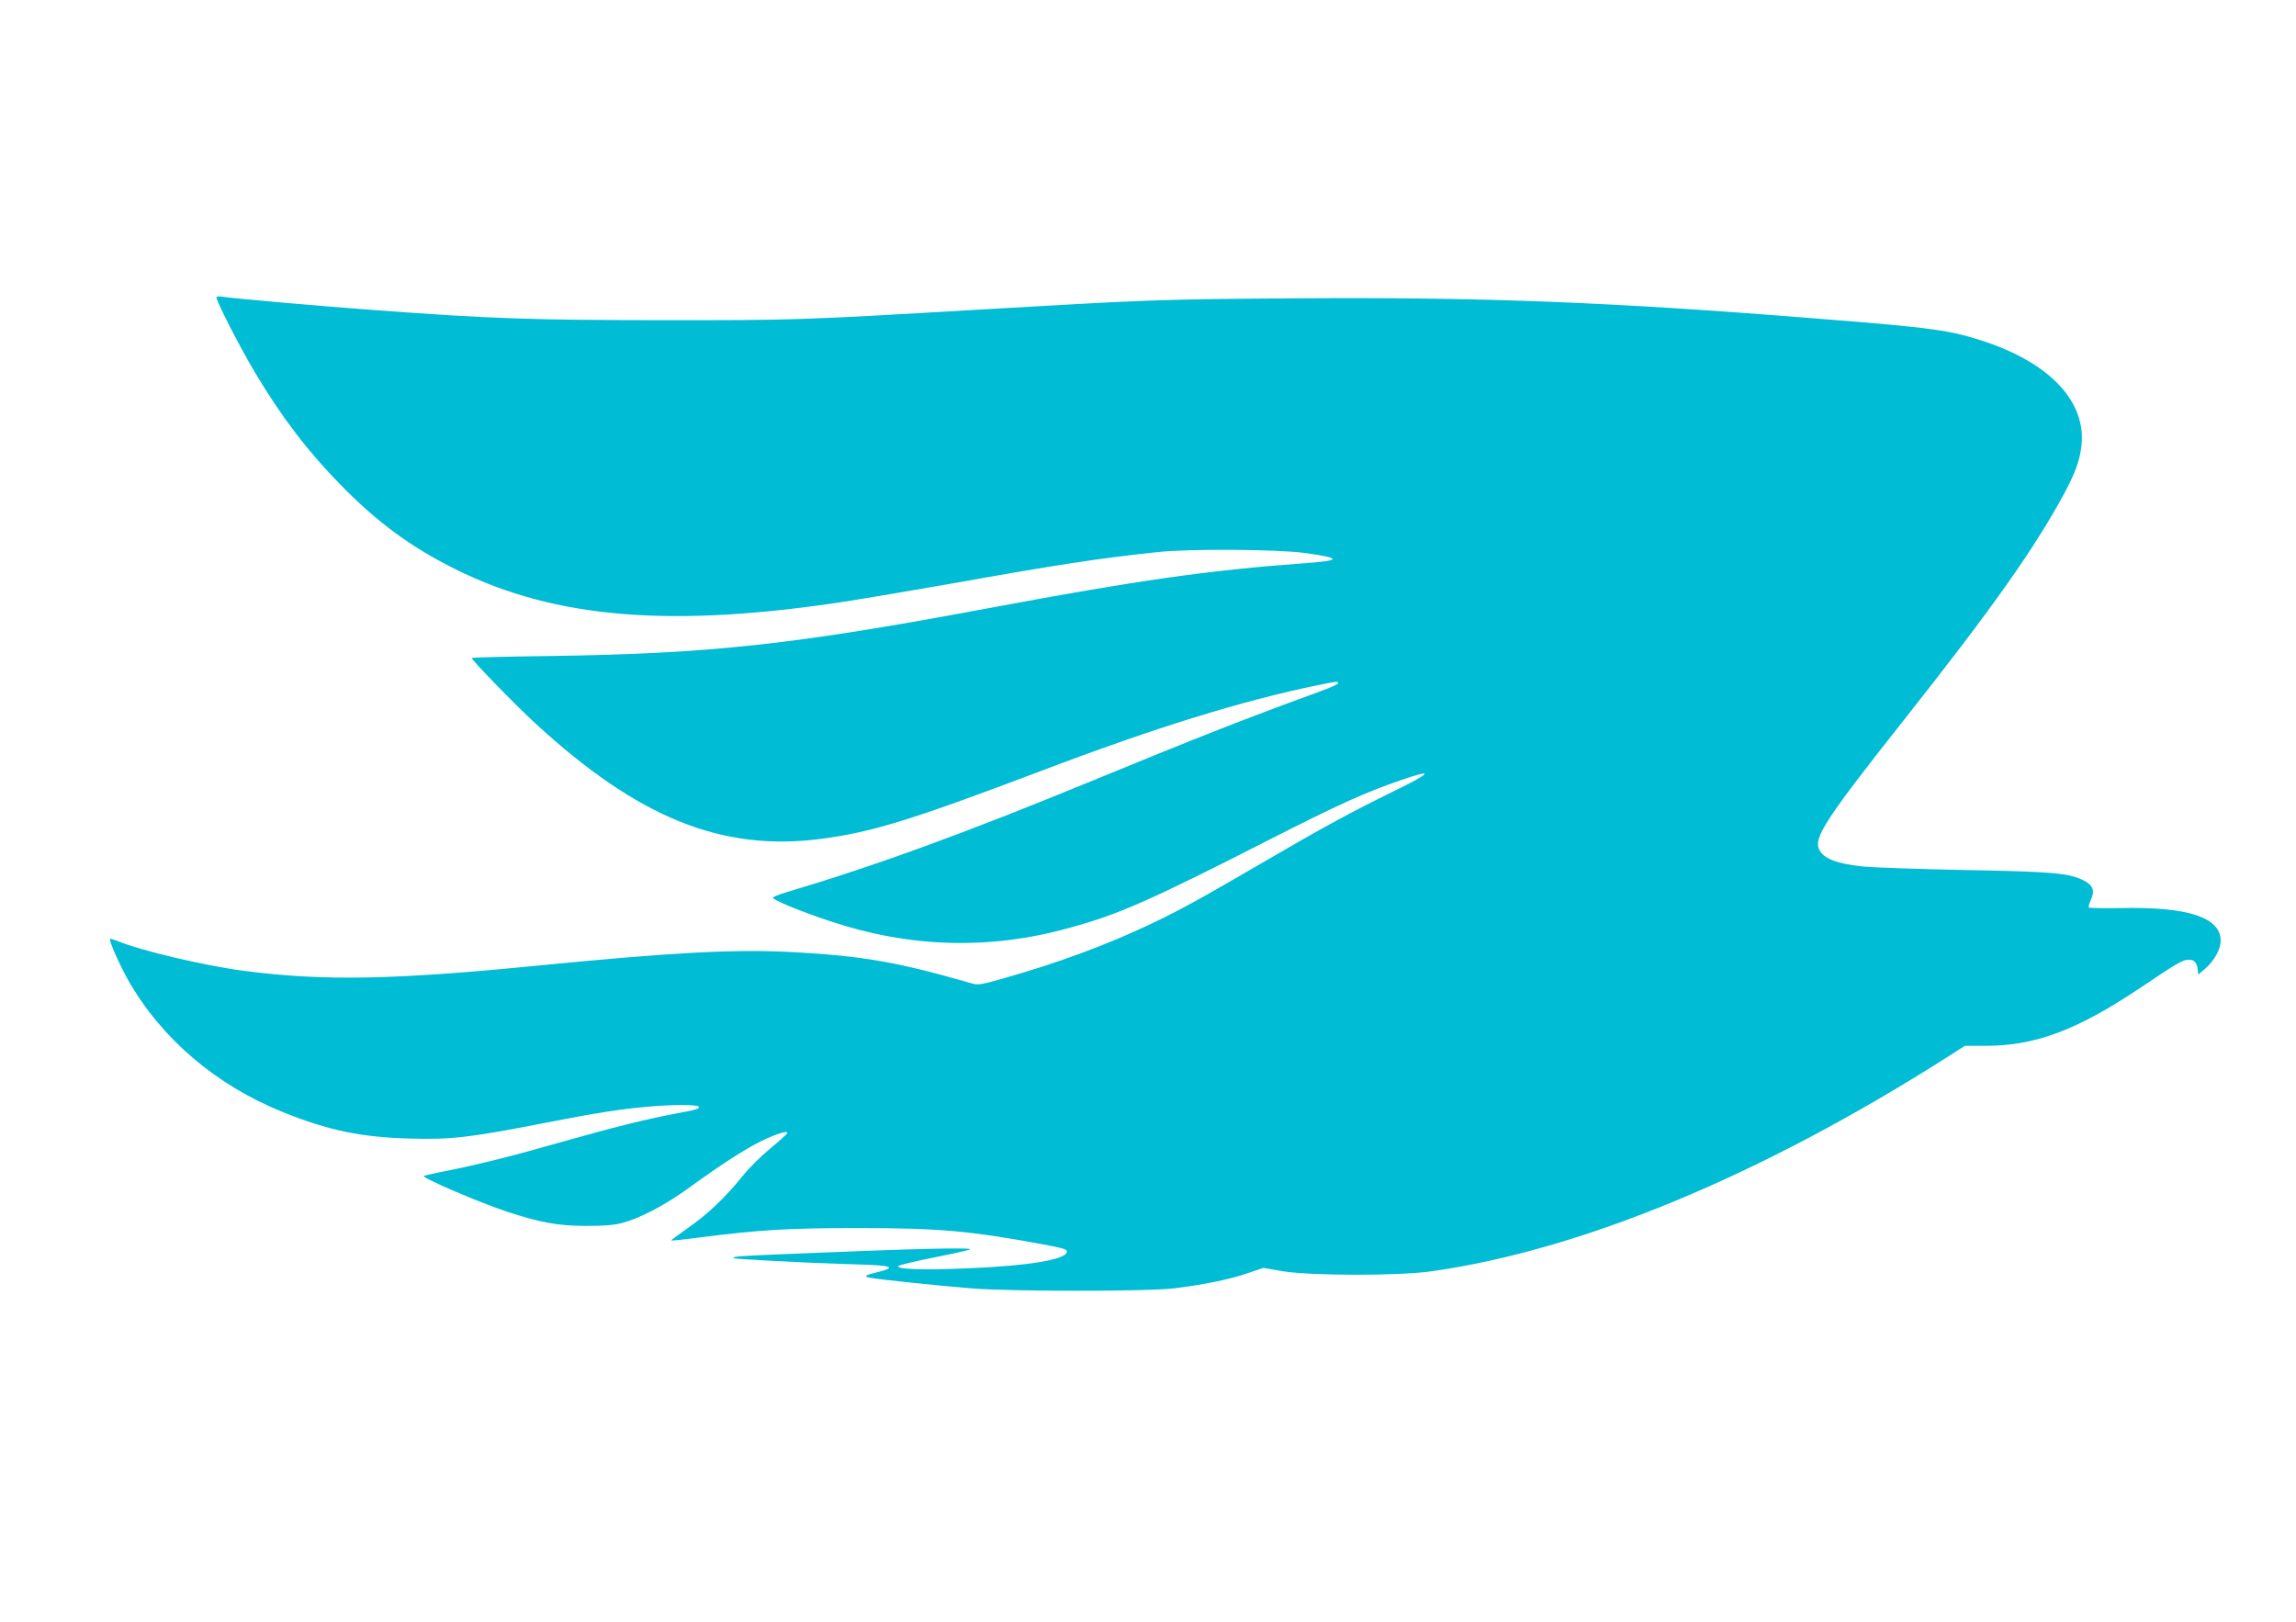 <?xml version="1.0" standalone="no"?>
<!DOCTYPE svg PUBLIC "-//W3C//DTD SVG 20010904//EN"
 "http://www.w3.org/TR/2001/REC-SVG-20010904/DTD/svg10.dtd">
<svg version="1.0" xmlns="http://www.w3.org/2000/svg"
 width="1280pt" height="904pt" viewBox="0 0 1280 904"
 preserveAspectRatio="xMidYMid meet">
<g transform="translate(0,904) scale(0.1,-0.1)"
fill="#00bcd4" stroke="none">
<path d="M1207 7384 c-8 -9 123 -266 213 -418 147 -247 291 -436 474 -624 209
-214 397 -352 647 -476 557 -277 1212 -329 2199 -175 107 17 359 60 560 95
600 107 822 141 1150 176 179 20 677 16 829 -5 203 -29 200 -42 -10 -57 -533
-39 -920 -94 -1751 -249 -1090 -204 -1551 -255 -2455 -268 -238 -3 -433 -8
-433 -11 0 -12 240 -259 354 -364 575 -529 1042 -717 1596 -644 285 38 499
104 1228 380 641 243 1115 389 1536 476 112 23 116 23 116 11 0 -5 -46 -26
-103 -46 -416 -152 -659 -247 -1267 -497 -722 -297 -1203 -472 -1716 -625 -33
-10 -62 -22 -65 -27 -5 -11 154 -77 321 -132 442 -147 884 -160 1326 -38 280
76 450 151 1134 500 366 186 521 257 720 325 189 66 174 42 -41 -62 -238 -117
-386 -197 -724 -394 -352 -205 -456 -263 -626 -344 -243 -116 -520 -219 -828
-306 -115 -33 -139 -37 -170 -28 -412 119 -604 153 -992 175 -331 18 -668 0
-1444 -76 -792 -78 -1175 -85 -1610 -30 -224 28 -589 114 -722 169 -20 8 -38
13 -40 11 -7 -7 55 -148 101 -229 186 -327 490 -586 862 -736 252 -102 438
-141 709 -148 232 -6 324 4 746 86 292 57 419 77 574 91 138 13 282 13 290 1
7 -12 -6 -16 -140 -41 -170 -33 -326 -72 -617 -154 -279 -80 -476 -129 -663
-166 -60 -12 -112 -24 -113 -25 -11 -11 312 -149 463 -199 189 -62 283 -79
440 -80 102 0 157 4 205 17 98 26 235 98 362 189 181 132 321 222 412 267 87
42 152 62 145 44 -2 -5 -46 -45 -97 -87 -51 -42 -120 -111 -154 -154 -94 -117
-193 -211 -301 -286 -54 -38 -97 -70 -95 -71 2 -2 71 5 153 16 345 44 498 53
890 53 454 0 623 -15 1053 -95 93 -18 112 -24 110 -38 -8 -43 -210 -77 -548
-91 -251 -11 -410 -6 -391 13 5 5 96 27 202 48 106 21 195 41 197 44 13 12
-293 5 -1033 -26 -264 -11 -294 -13 -284 -23 6 -5 385 -25 609 -32 211 -6 263
-10 255 -24 -3 -4 -29 -14 -57 -20 -76 -18 -87 -26 -47 -33 53 -10 388 -45
564 -59 218 -18 981 -18 1130 0 162 20 309 49 409 84 l89 30 111 -19 c156 -25
643 -26 826 0 836 118 1836 533 2874 1193 l100 64 117 0 c276 0 510 88 862
324 208 140 236 156 270 156 30 0 44 -16 49 -54 l3 -29 34 29 c54 45 91 111
91 160 0 130 -182 190 -557 182 -94 -2 -174 0 -178 3 -3 4 2 22 11 42 24 50
13 82 -38 108 -82 42 -168 50 -663 59 -258 5 -516 14 -572 20 -147 16 -218 44
-242 96 -30 66 43 176 468 714 497 628 732 960 900 1271 61 114 86 184 95 265
27 242 -172 457 -537 579 -195 65 -290 78 -937 129 -1158 93 -1866 120 -2896
113 -765 -5 -813 -7 -1759 -62 -1025 -60 -1032 -60 -1780 -60 -736 1 -947 8
-1590 55 -310 23 -828 68 -865 76 -14 2 -29 2 -33 -2z"/>
</g>
</svg>
